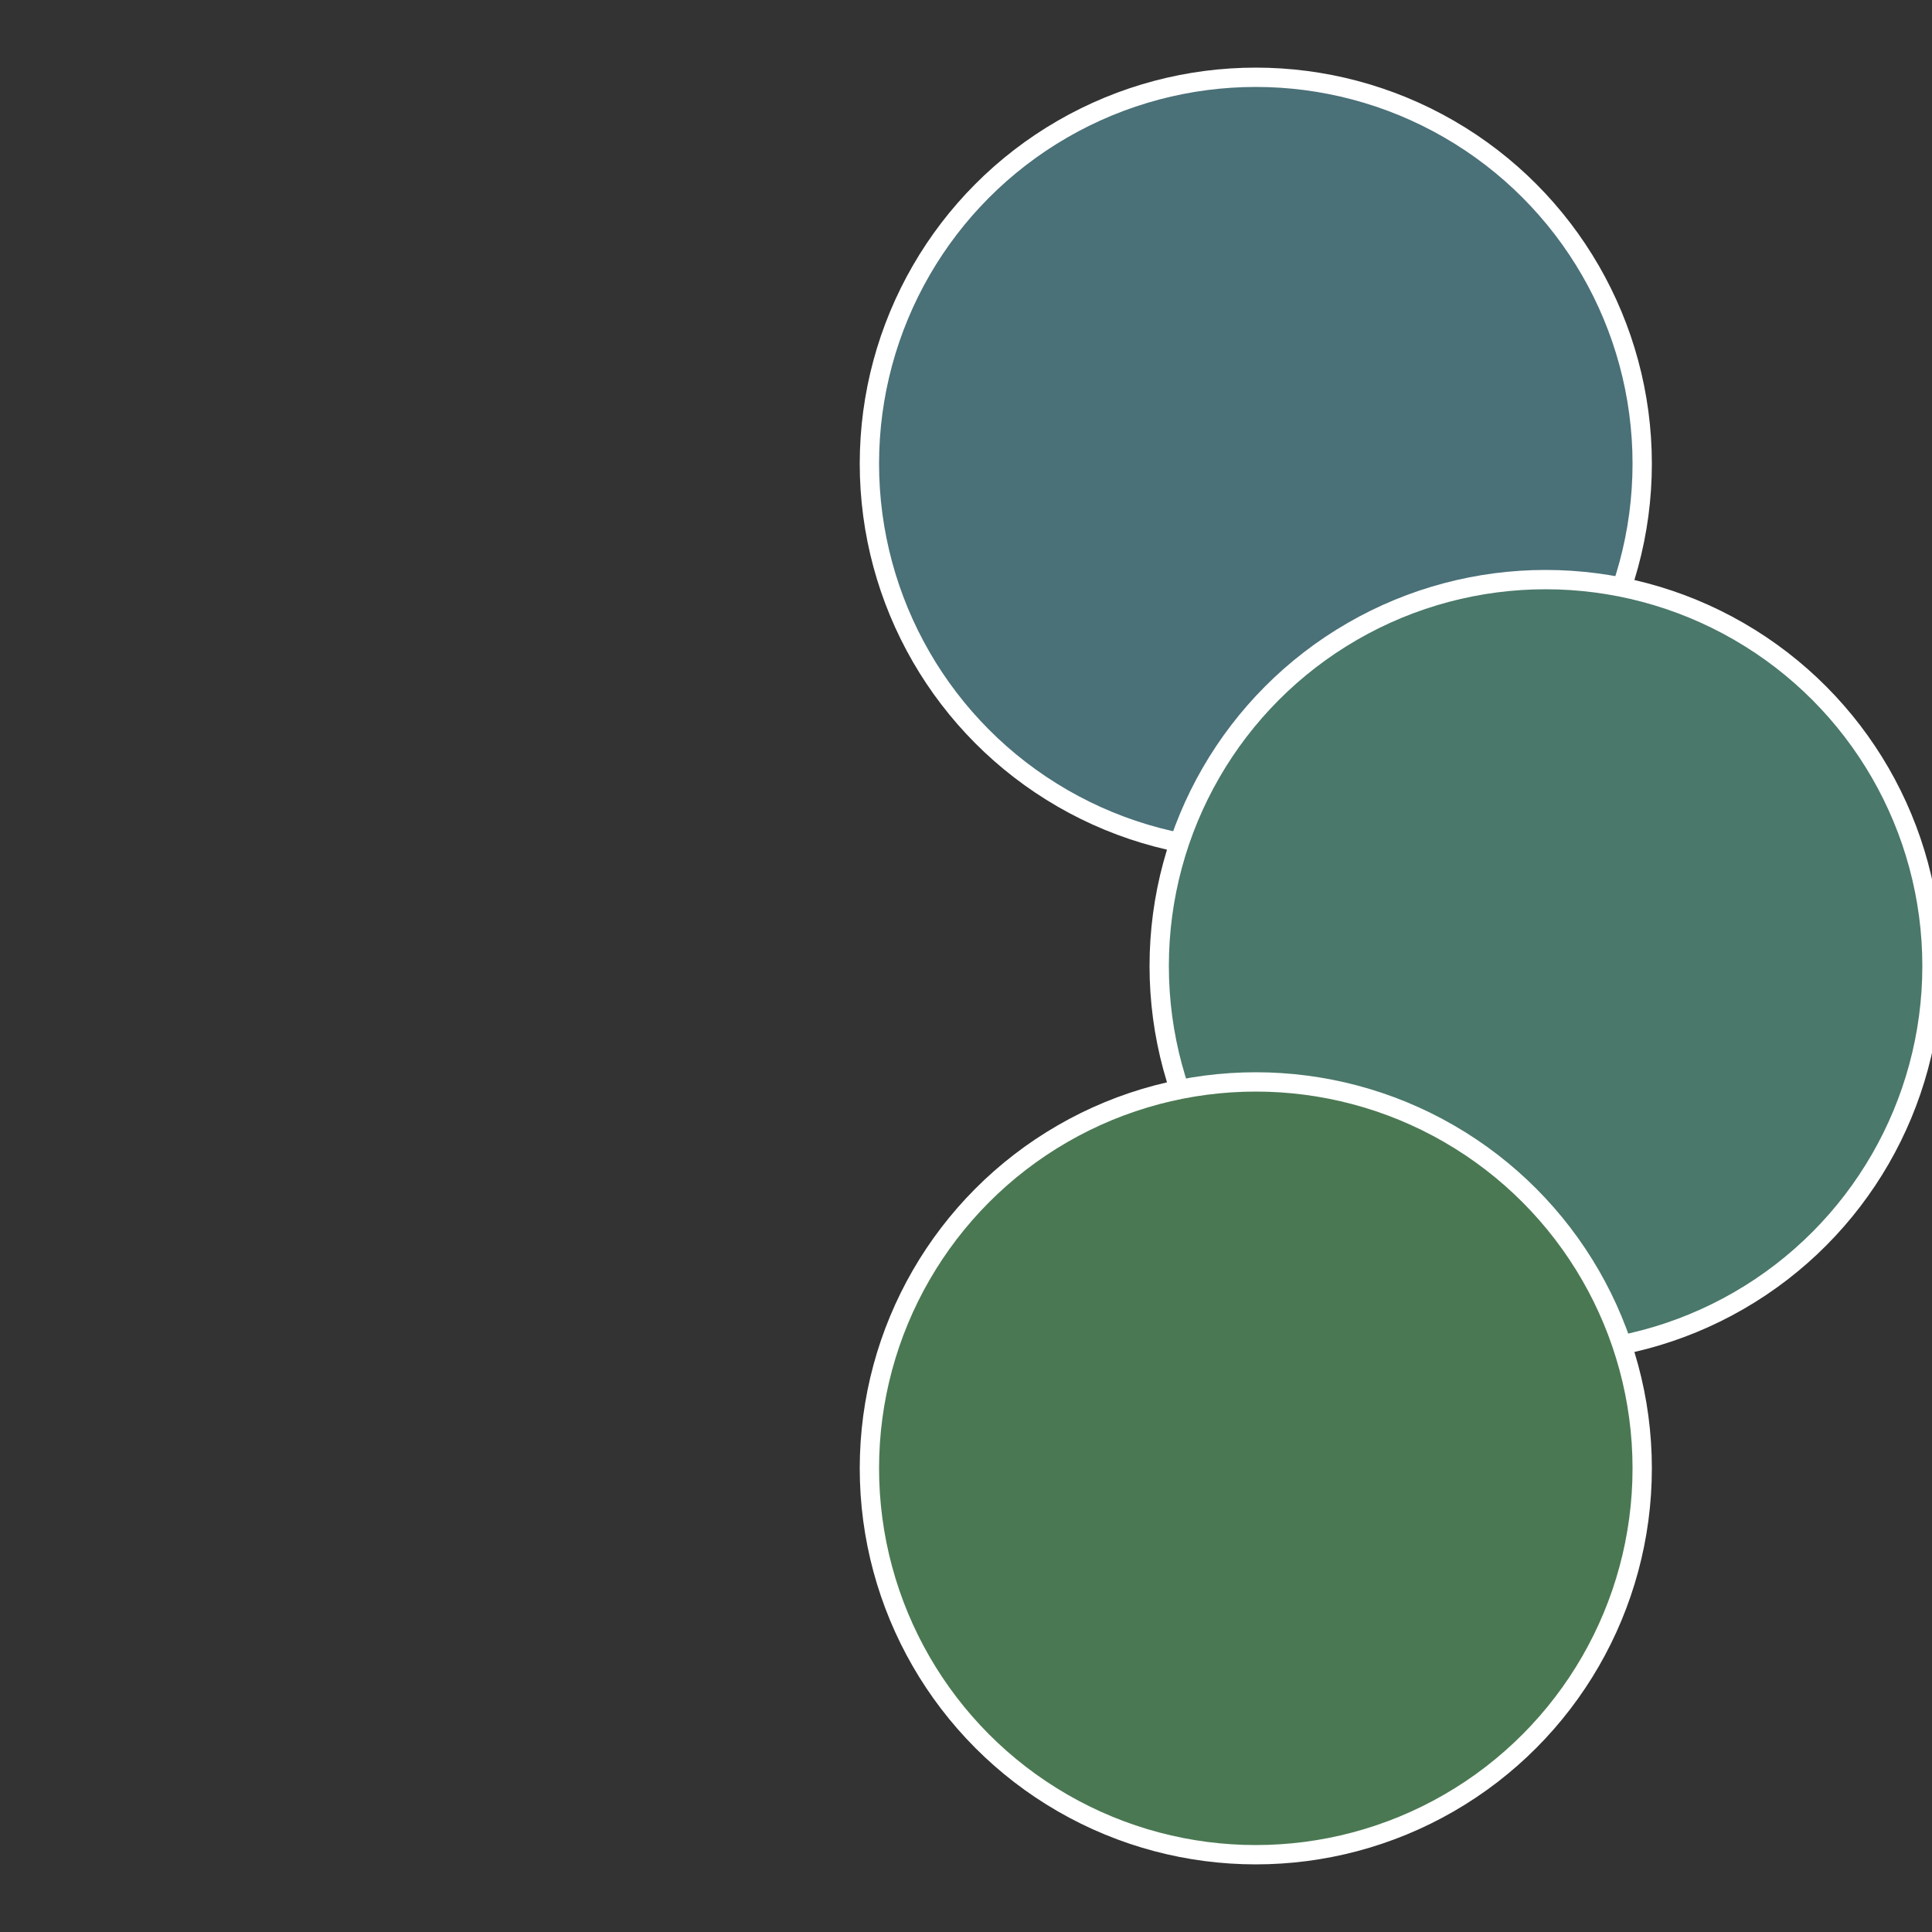 <?xml version="1.0" standalone="no"?>
<svg width="500" height="500" viewBox="-1 -1 2 2" xmlns="http://www.w3.org/2000/svg">
 
                <rect x="-1" y="-1" width="2" height="2" fill="#333333" stroke="none"/>
 
                <circle cx="0.3" cy="-0.52" r="0.4" fill="#4a7078" stroke="#fff" stroke-width="1%" />
             
                <circle cx="0.6" cy="0" r="0.4" fill="#4a786a" stroke="#fff" stroke-width="1%" />
             
                <circle cx="0.3" cy="0.52" r="0.4" fill="#4a7852" stroke="#fff" stroke-width="1%" />
            </svg>
